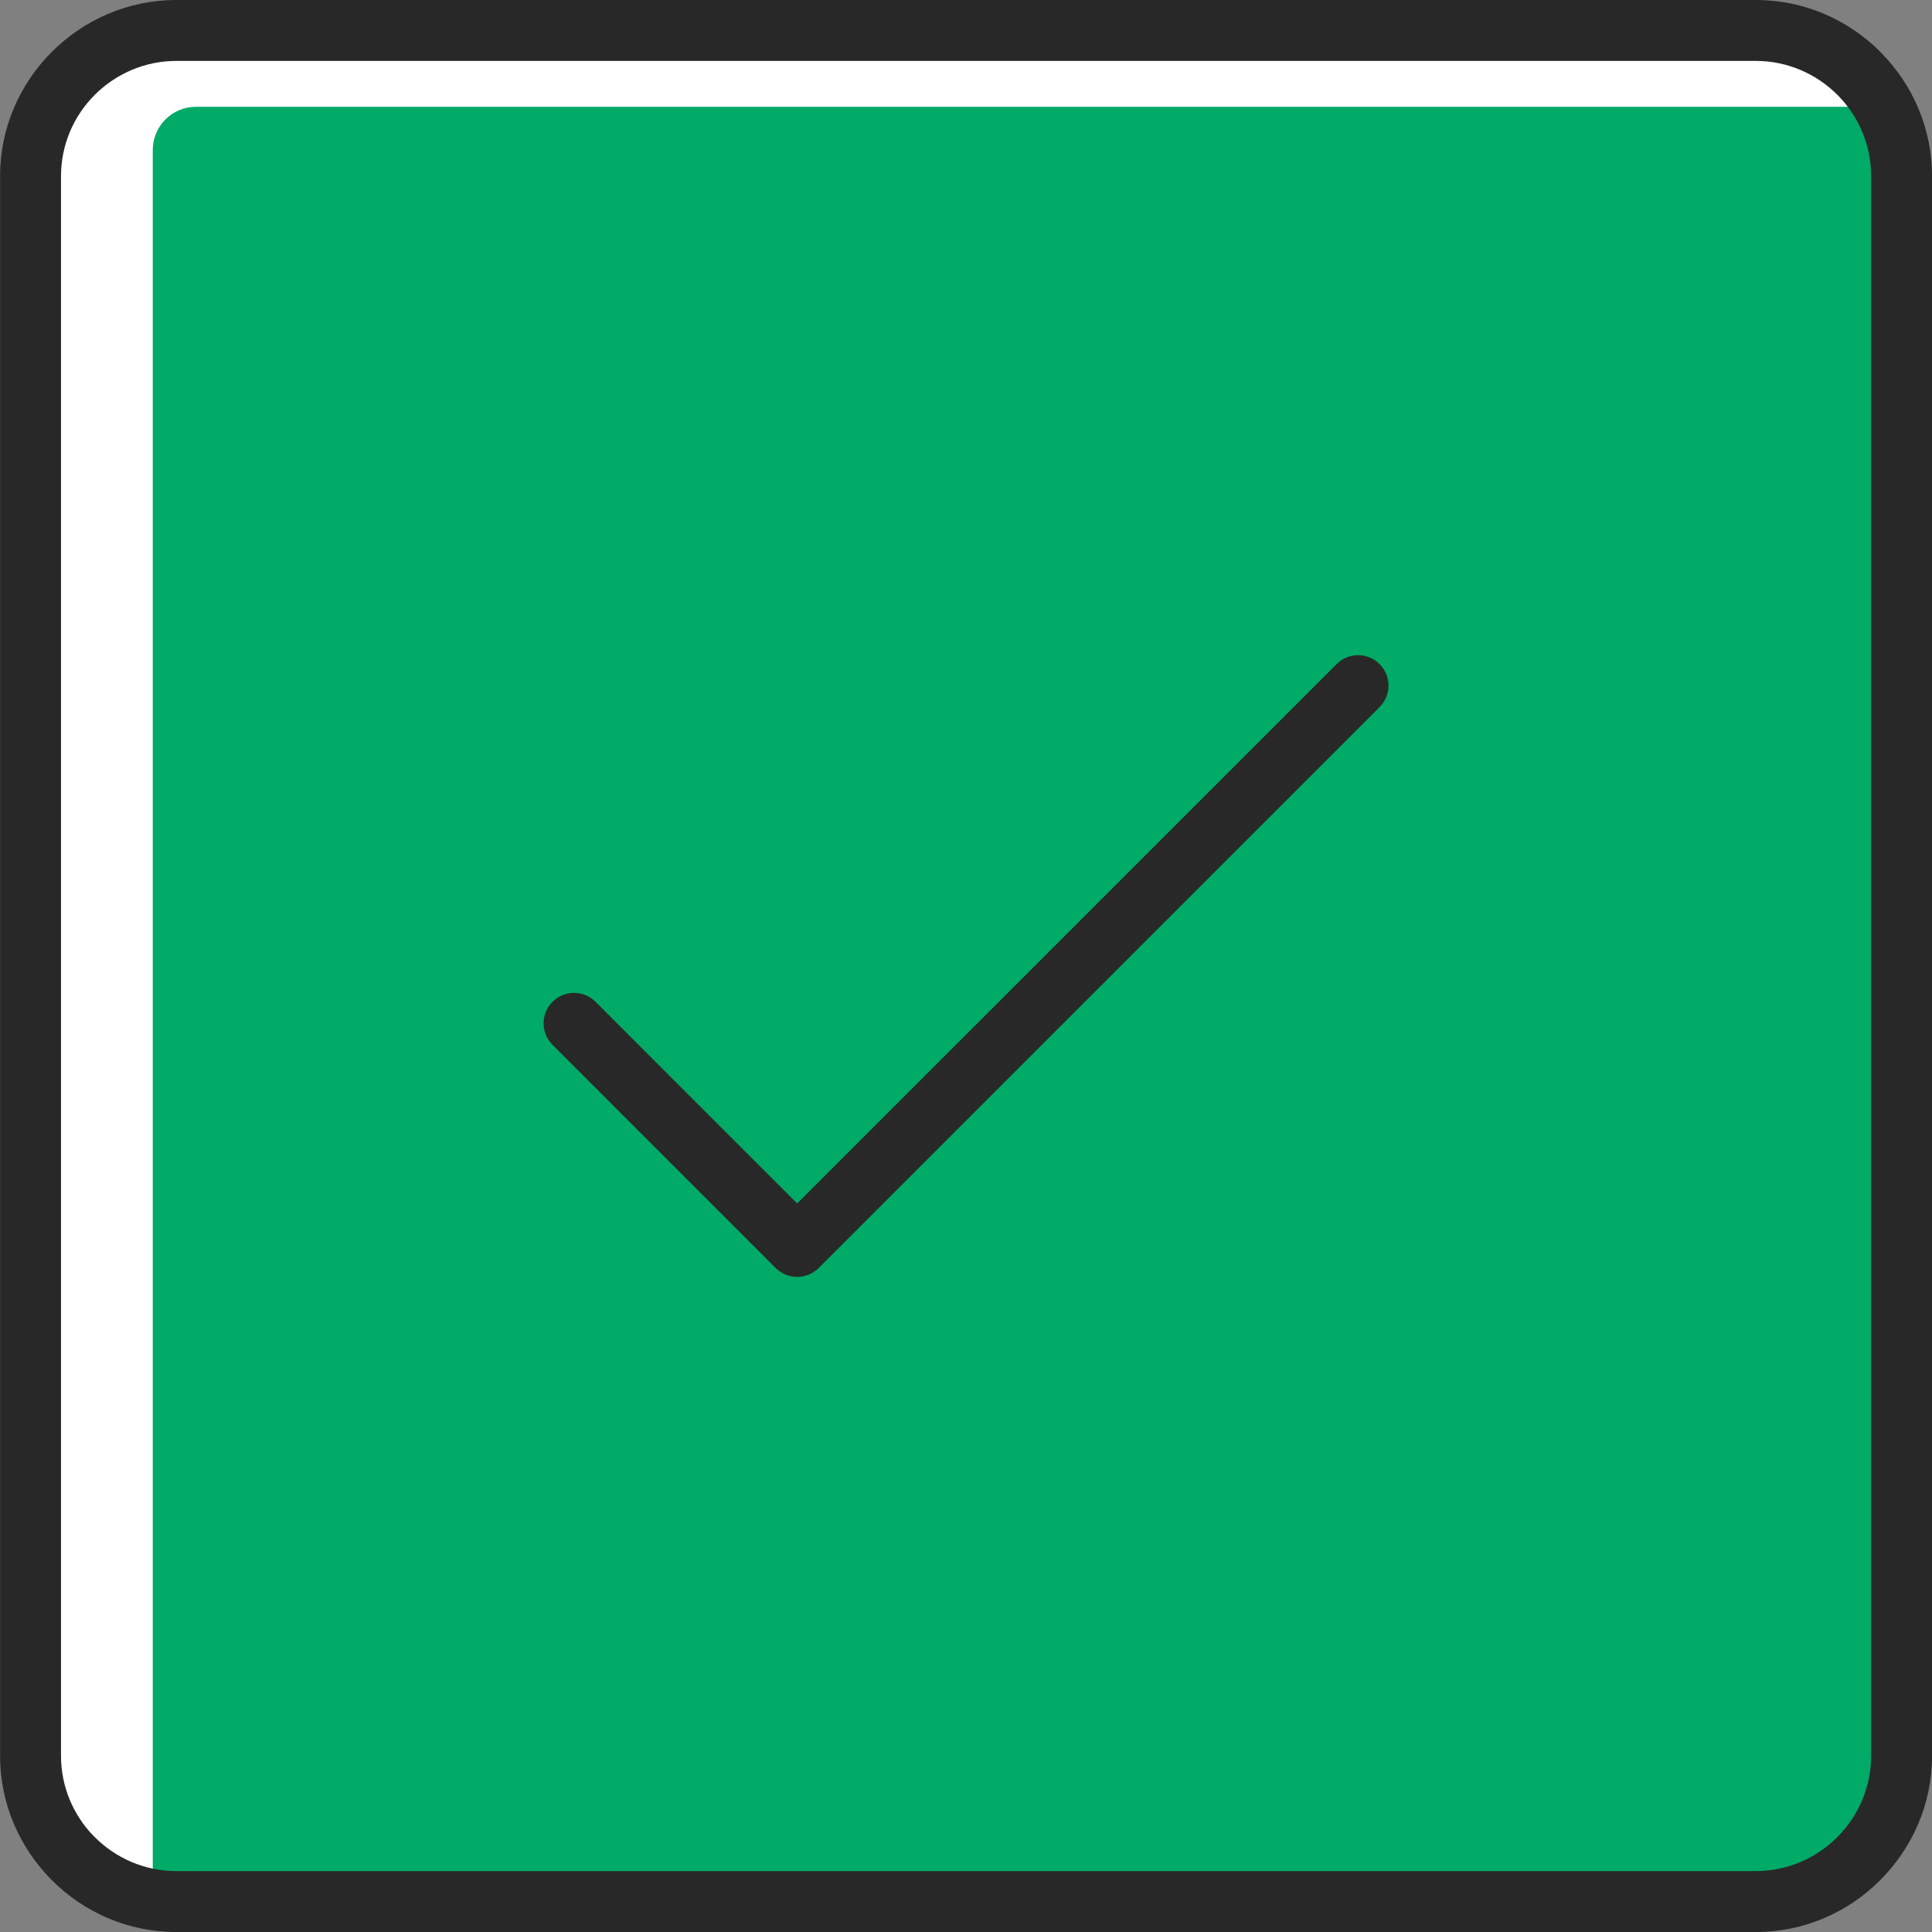 <?xml version="1.0" encoding="utf-8"?>
<!-- Generator: Adobe Illustrator 16.0.0, SVG Export Plug-In . SVG Version: 6.00 Build 0)  -->
<!DOCTYPE svg PUBLIC "-//W3C//DTD SVG 1.1//EN" "http://www.w3.org/Graphics/SVG/1.1/DTD/svg11.dtd">
<svg version="1.1" id="Layer_1" xmlns="http://www.w3.org/2000/svg" xmlns:xlink="http://www.w3.org/1999/xlink" x="0px" y="0px"
	 width="64px" height="64px" viewBox="0 0 64 64" enable-background="new 0 0 64 64" xml:space="preserve">
<rect x="0" y="0" width="64" height="64" fill="#808080" stroke="none"/>
<rect fill="none" width="64" height="64"/>
<g>
	<g>
		<defs>
			<rect id="SVGID_1_" x="0.003" width="63.999" height="64.001"/>
		</defs>
		<clipPath id="SVGID_2_">
			<use xlink:href="#SVGID_1_"  overflow="visible"/>
		</clipPath>
		<path clip-path="url(#SVGID_2_)" fill-rule="evenodd" clip-rule="evenodd" fill="#FFFFFF" d="M5.84,1.009h52.327
			c2.653,0,4.826,2.177,4.826,4.828v52.329c0,2.649-2.177,4.826-4.826,4.826H5.84c-2.651,0-4.828-2.171-4.828-4.826V5.837
			C1.012,3.182,3.183,1.009,5.84,1.009"/>
		<path clip-path="url(#SVGID_2_)" fill-rule="evenodd" clip-rule="evenodd" fill="#FFFFFF" d="M16.373,11.544h31.26
			c2.655,0,4.826,2.171,4.826,4.826v31.261c0,2.655-2.171,4.828-4.826,4.828h-31.26c-2.655,0-4.828-2.173-4.828-4.828V16.37
			C11.545,13.715,13.718,11.544,16.373,11.544"/>
		<path clip-path="url(#SVGID_2_)" fill-rule="evenodd" clip-rule="evenodd" fill="#00AA67" d="M6.479,3.538h55.406
			c0.612,0,1.108,0.502,1.108,1.111v51.155c0,3.949-3.23,7.19-7.17,7.19H5.061V4.958C5.067,4.177,5.698,3.544,6.479,3.538"/>
		<path clip-path="url(#SVGID_2_)" fill="#282828" d="M58.167,2.018H5.84c-1.05,0-2.006,0.432-2.698,1.121
			c-0.692,0.69-1.121,1.644-1.121,2.698v52.329c0,1.027,0.413,1.968,1.078,2.653l0.043,0.04c0.691,0.694,1.65,1.123,2.698,1.123
			h52.327c1.046,0,2.002-0.429,2.694-1.123c0.691-0.689,1.123-1.647,1.123-2.693V5.837c0-1.029-0.413-1.967-1.078-2.655
			l-0.043-0.043C60.172,2.45,59.217,2.018,58.167,2.018 M5.84,0h52.327c1.604,0,3.063,0.659,4.12,1.715l0.053,0.057
			c1.027,1.054,1.662,2.49,1.662,4.065v52.329c0,1.6-0.659,3.058-1.717,4.116c-1.056,1.06-2.517,1.719-4.118,1.719H5.84
			c-1.604,0-3.064-0.657-4.122-1.717l-0.053-0.055c-1.028-1.055-1.663-2.491-1.663-4.063V5.837c0-1.603,0.657-3.064,1.717-4.12
			C2.776,0.659,4.235,0,5.84,0z"/>
		<path clip-path="url(#SVGID_2_)" fill="#282828" d="M18.304,34.612c-0.395-0.394-0.395-1.032,0-1.427
			c0.393-0.393,1.031-0.393,1.424,0l6.679,6.68L44.276,22c0.393-0.395,1.031-0.395,1.424,0c0.395,0.393,0.395,1.03,0,1.424
			l-18.579,18.58c-0.395,0.393-1.032,0.393-1.426,0L18.304,34.612z"/>
	</g>
</g>
</svg>
